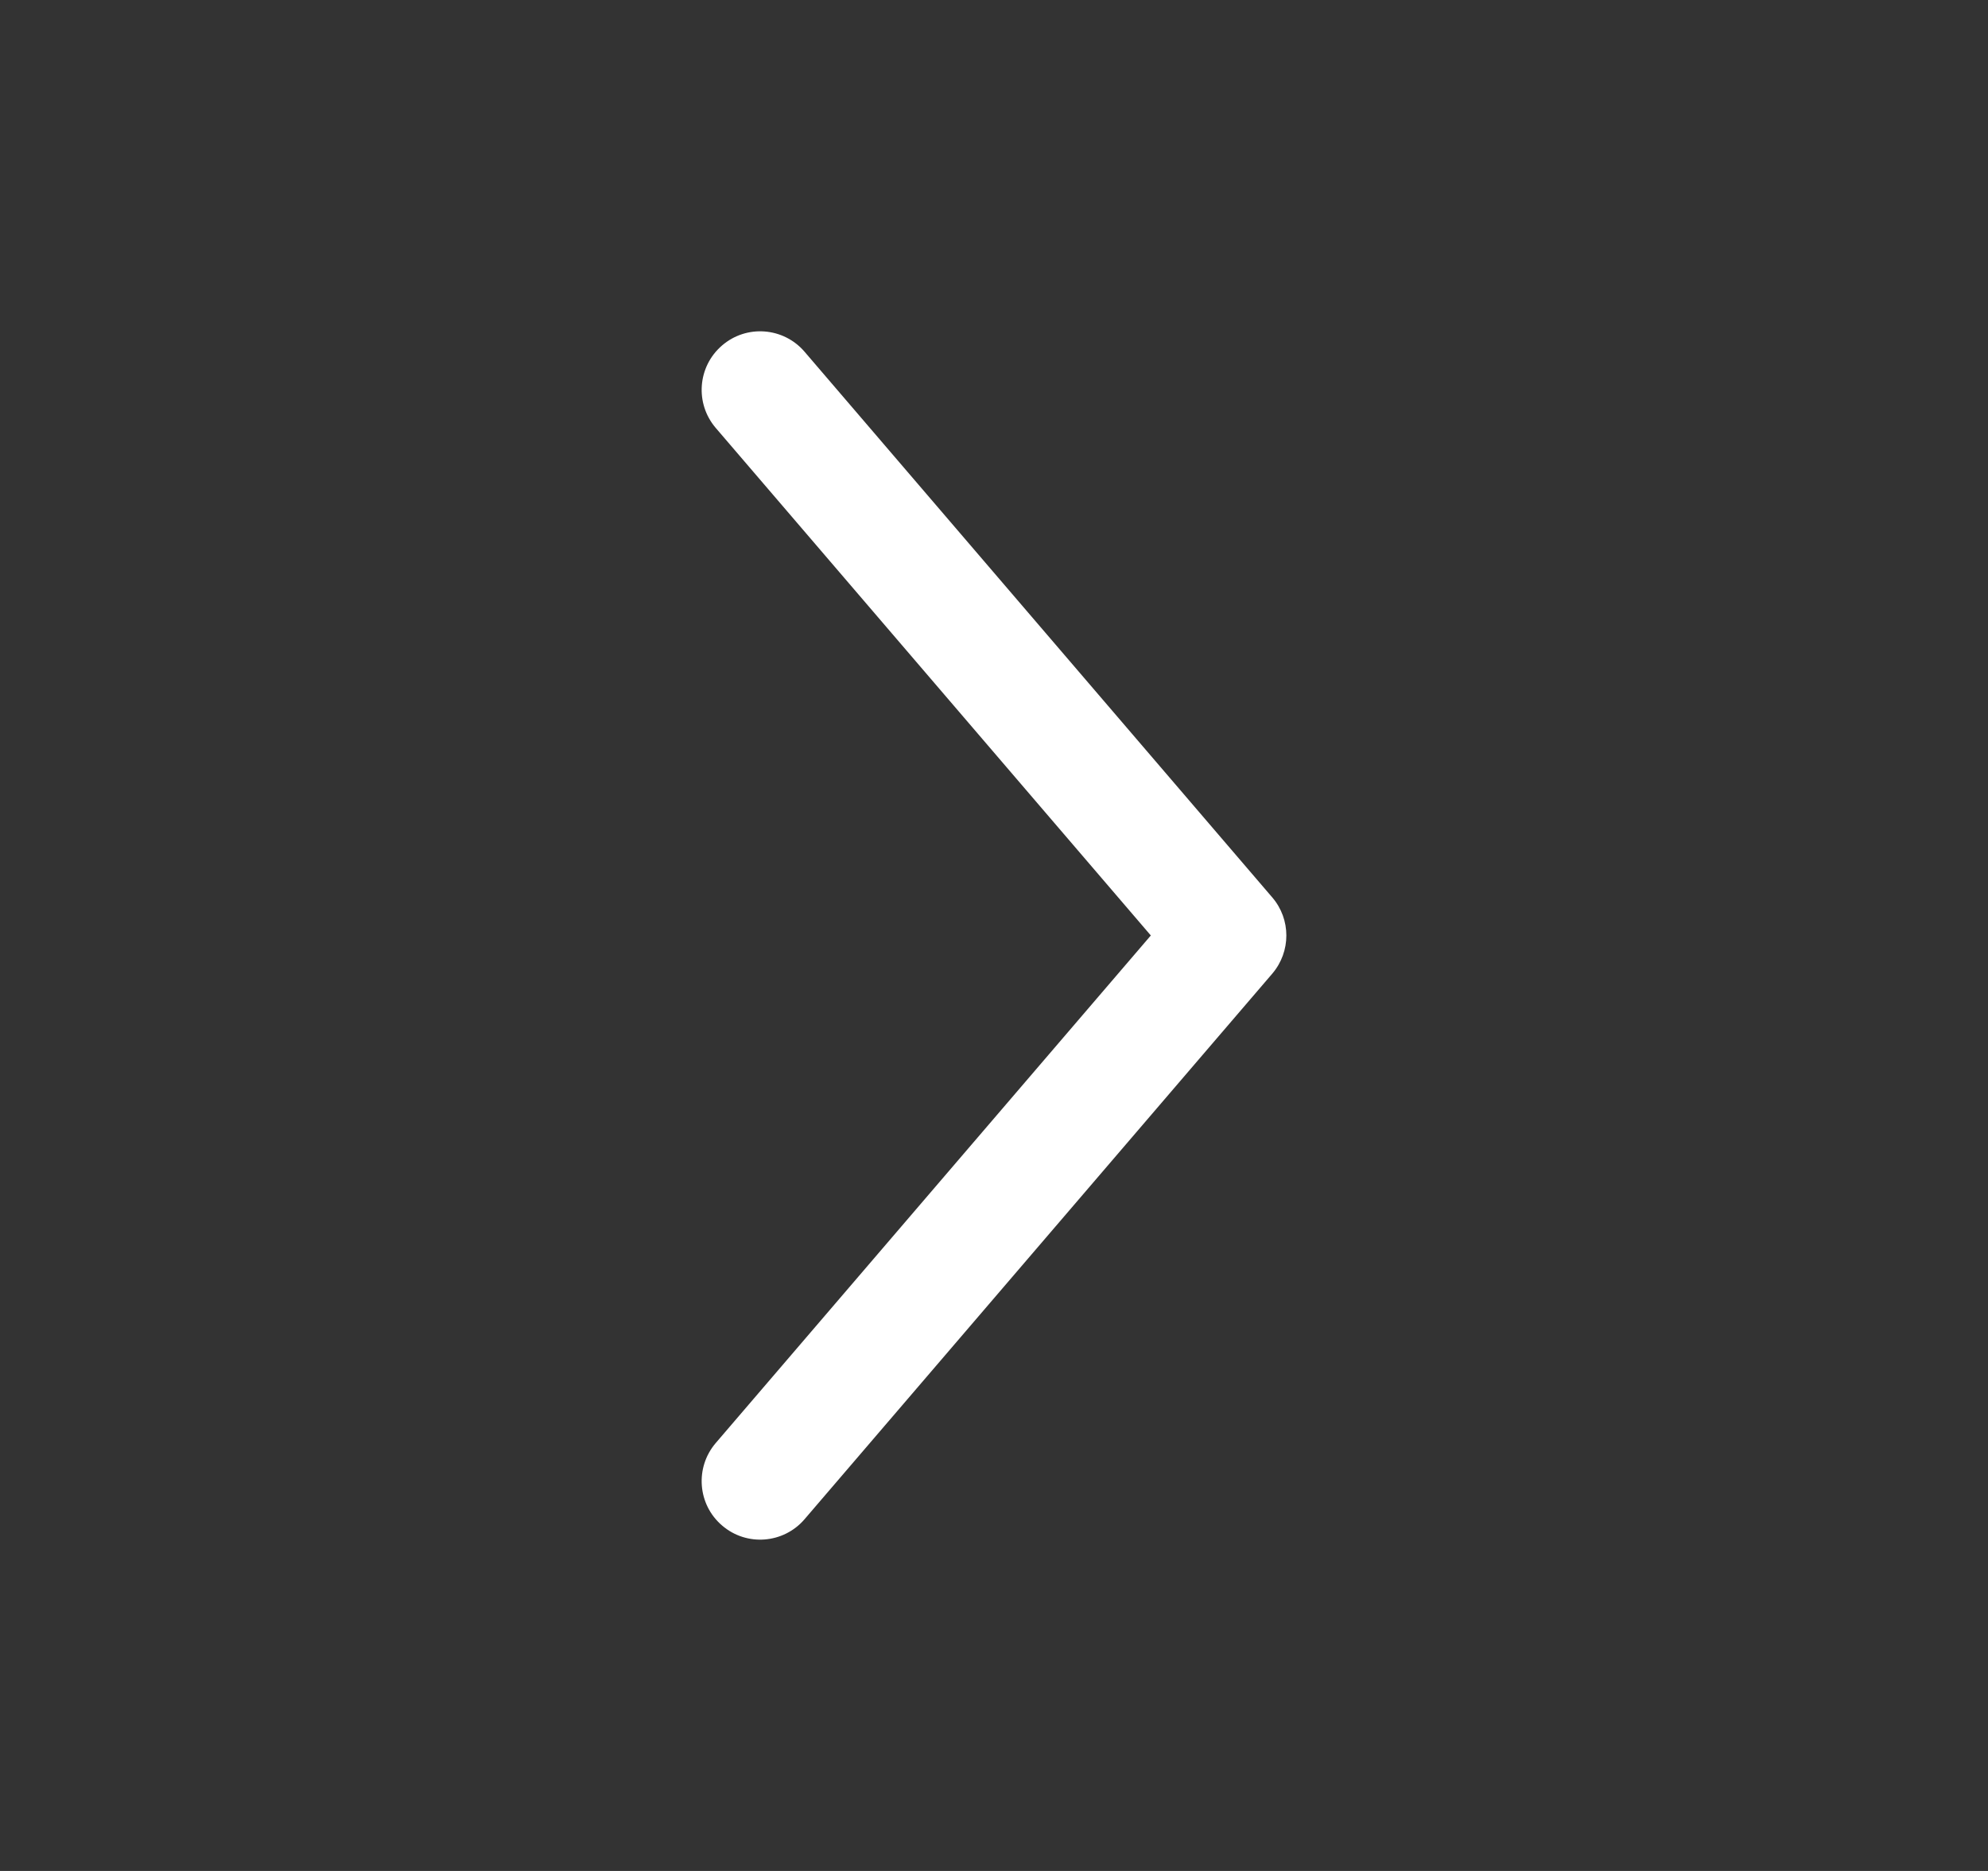 <svg width="17" height="16" viewBox="0 0 17 16" fill="none" xmlns="http://www.w3.org/2000/svg">
    <rect x="0" y="0" width="17" height="16" fill="#333333" stroke="none"/>
    <path fill-rule="evenodd" clip-rule="evenodd" d="M6.175 2.954C6.384 2.774 6.7 2.798 6.88 3.008L10.88 7.675C11.04 7.862 11.04 8.138 10.88 8.326L6.88 12.992C6.7 13.202 6.384 13.226 6.175 13.046C5.965 12.867 5.941 12.551 6.12 12.341L9.841 8L6.12 3.659C5.941 3.449 5.965 3.134 6.175 2.954Z" fill="white"/>
</svg>
